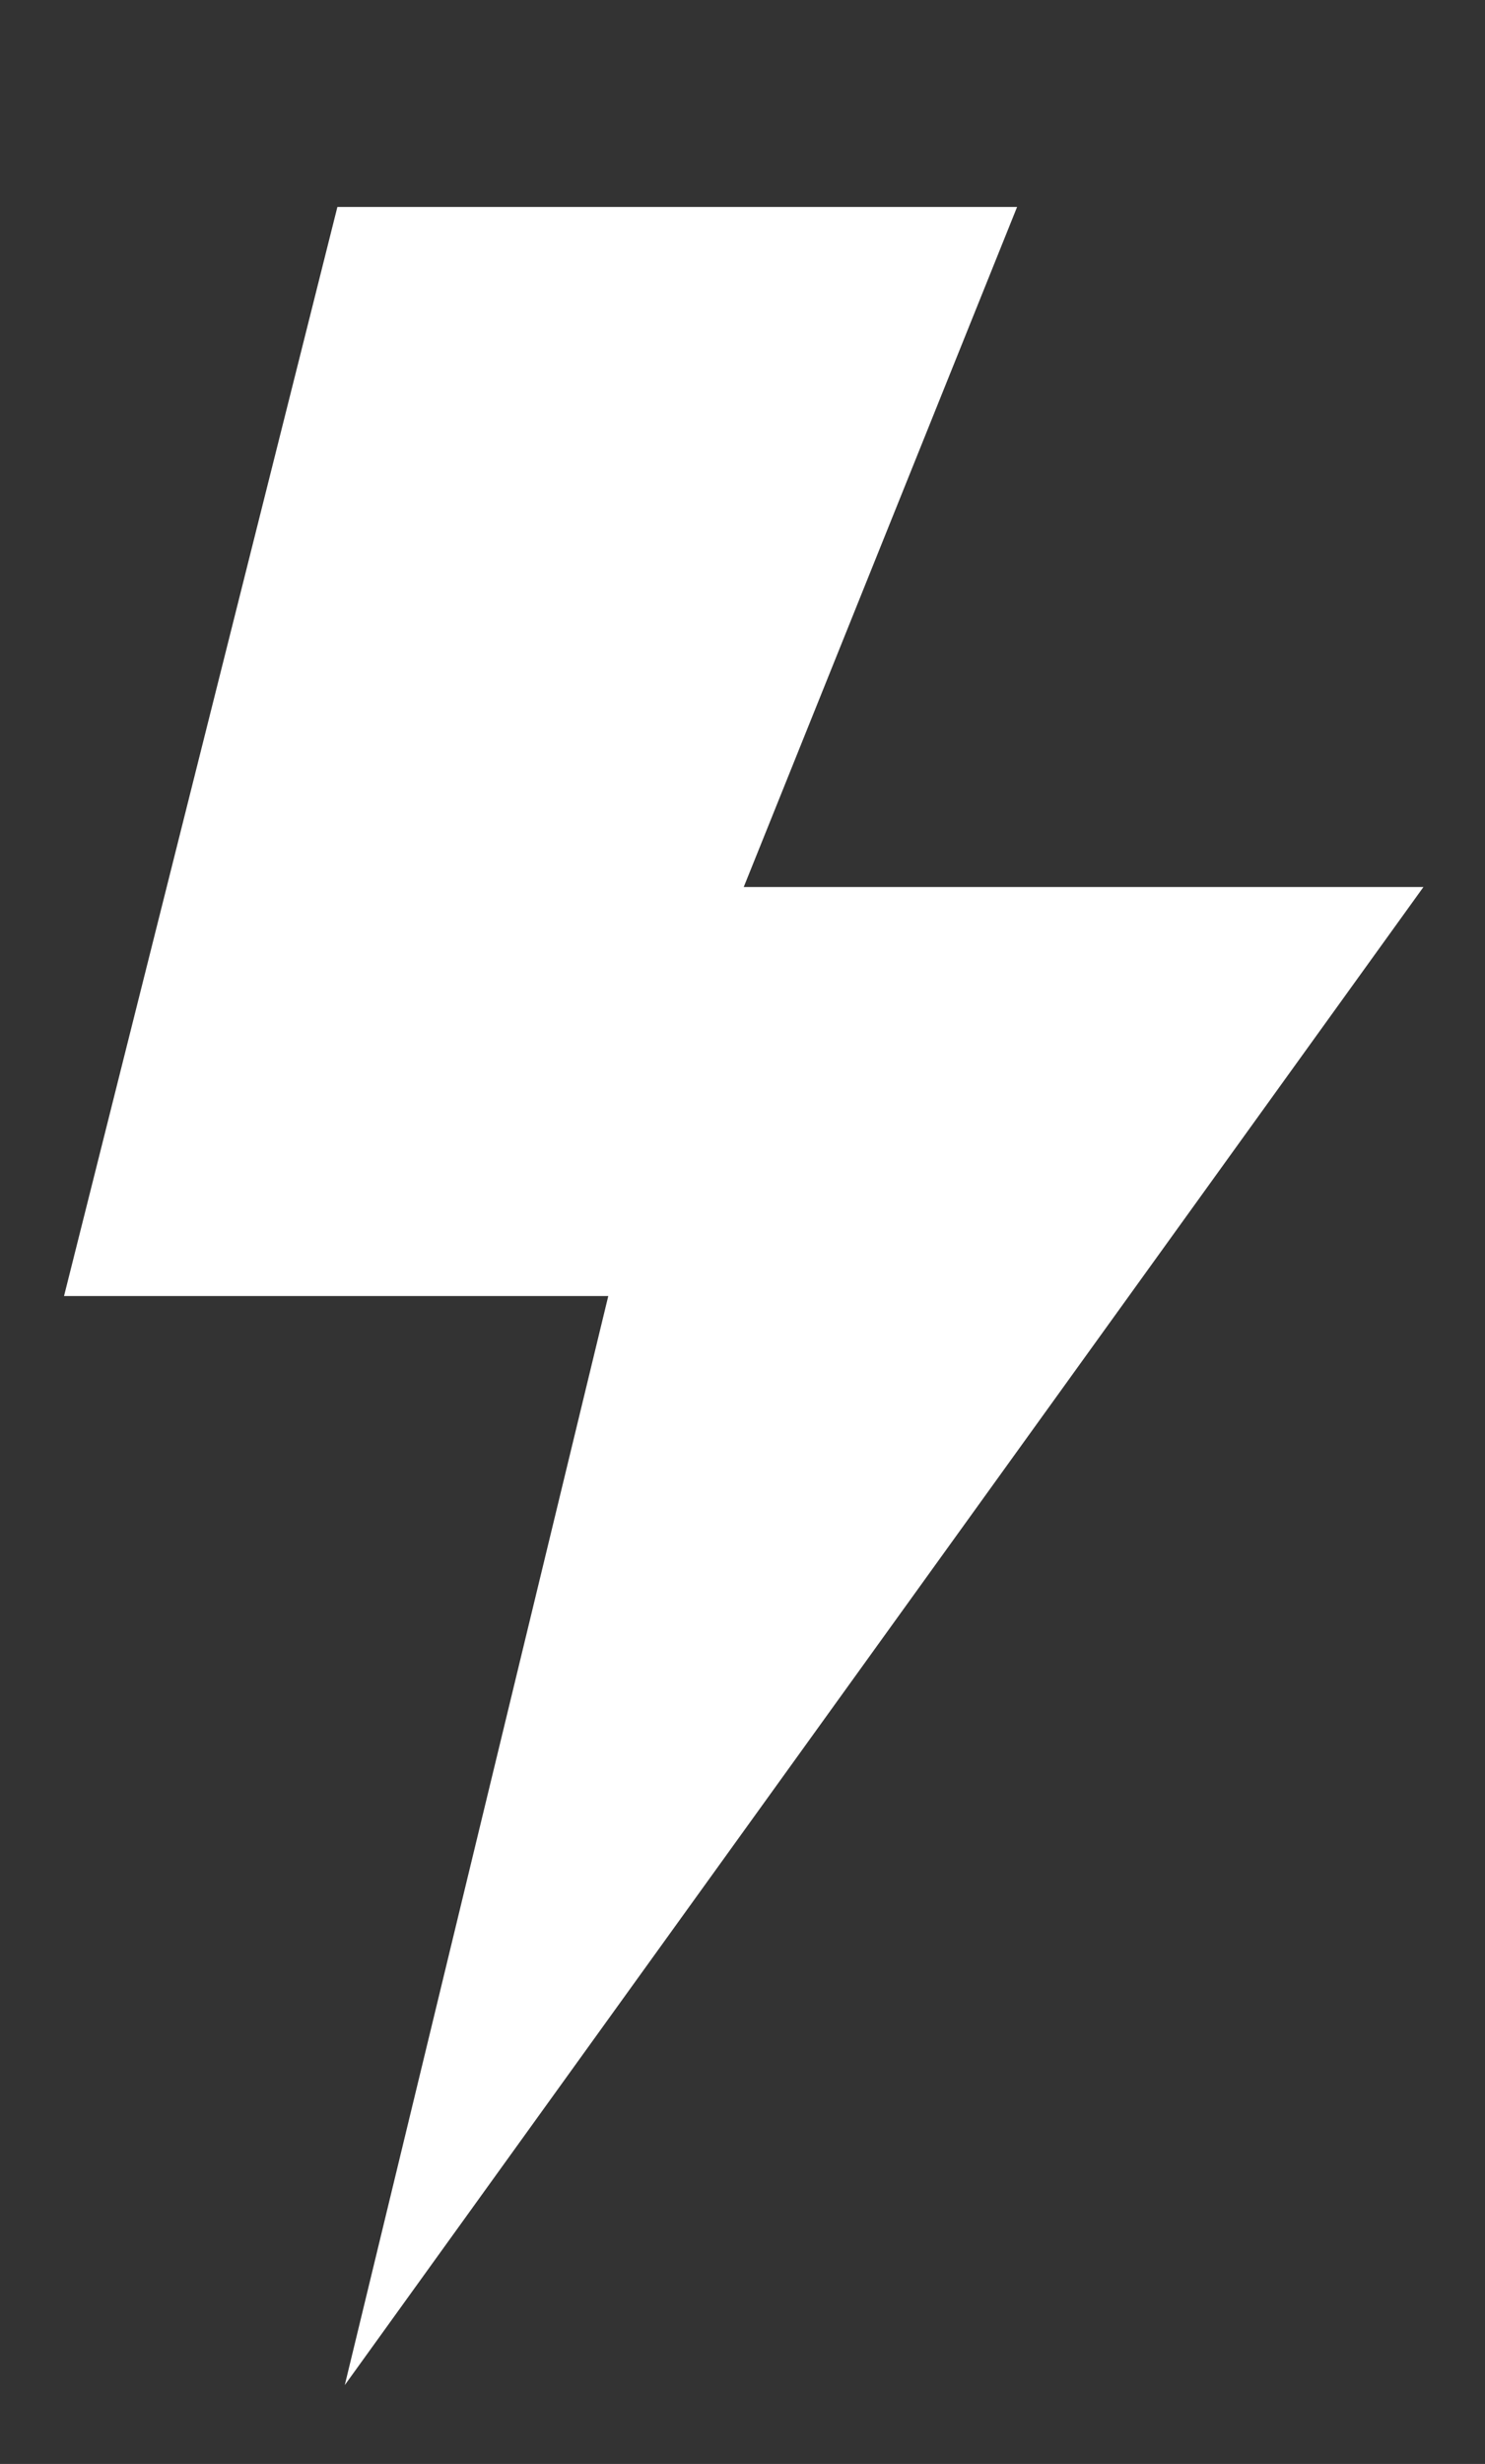 <?xml version="1.0" encoding="utf-8"?>
<!-- Generator: Adobe Illustrator 21.1.0, SVG Export Plug-In . SVG Version: 6.00 Build 0)  -->
<svg version="1.1" id="Calque_1" xmlns="http://www.w3.org/2000/svg" xmlns:xlink="http://www.w3.org/1999/xlink" x="0px" y="0px"
	 width="60.3px" height="100px" viewBox="0 0 60.3 100" style="enable-background:new 0 0 60.3 100;" xml:space="preserve">
<rect x="0" y="0" width="60.3" height="100" fill="#333333" stroke="none"/>
<style type="text/css">
	.st0{fill:#FFFFFF;}
</style>
<polygon class="st0" points="13.7,8.4 2.6,52.6 24.7,52.6 14,96.8 57.8,36 30.2,36 41.3,8.4 "/>
</svg>
